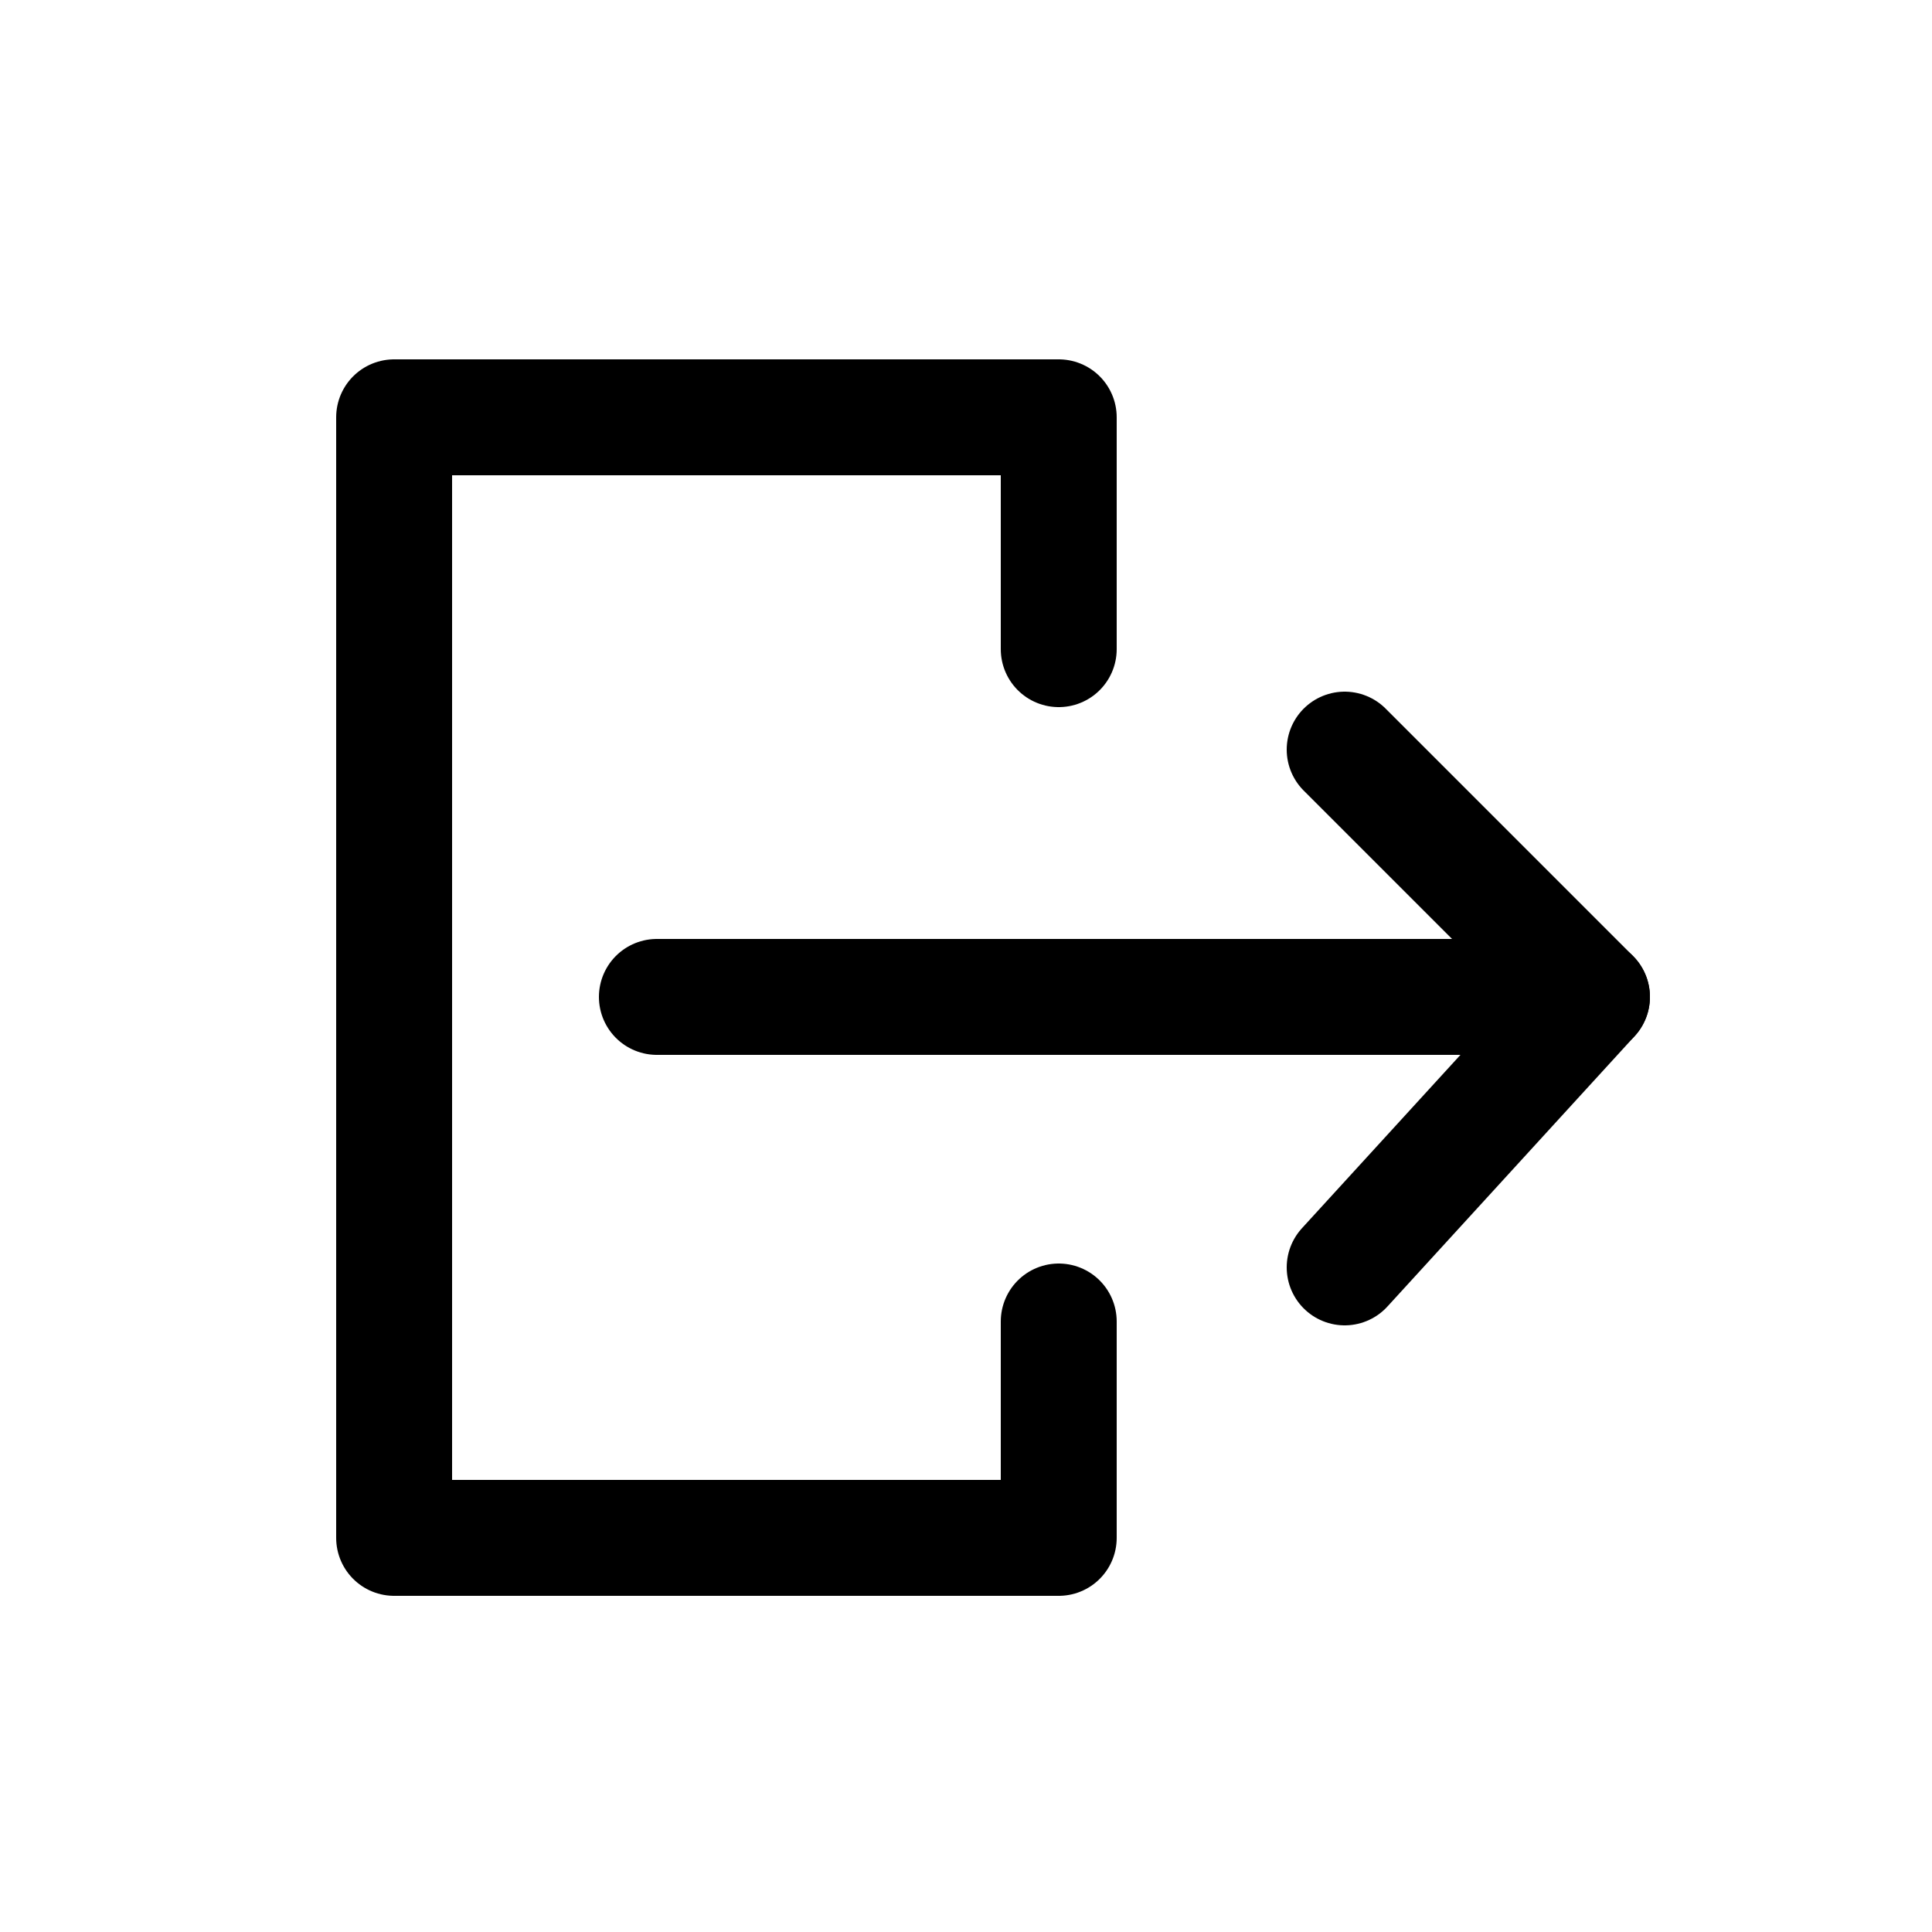 <?xml version="1.0" encoding="utf-8"?>
<!-- Generator: Adobe Illustrator 25.2.0, SVG Export Plug-In . SVG Version: 6.00 Build 0)  -->
<svg version="1.1" id="Calque_1" xmlns="http://www.w3.org/2000/svg" xmlns:xlink="http://www.w3.org/1999/xlink" x="0px" y="0px"
	 viewBox="0 0 25 25" style="enable-background:new 0 0 25 25;" xml:space="preserve">
<style type="text/css">
	.st0{fill:none;stroke:#000000;stroke-width:1.5;stroke-linecap:round;stroke-linejoin:round;stroke-miterlimit:10;}
</style>
<g>
	<polyline class="st0" points="13.7,17.1 13.7,19.9 5.1,19.9 5.1,5.4 13.7,5.4 13.7,8.4 	"/>
	<line class="st0" x1="8.5" y1="12.9" x2="20.6" y2="12.9"/>
	<polyline class="st0" points="17.4,9.7 20.6,12.9 17.4,16.4 	"/>
</g>
</svg>
